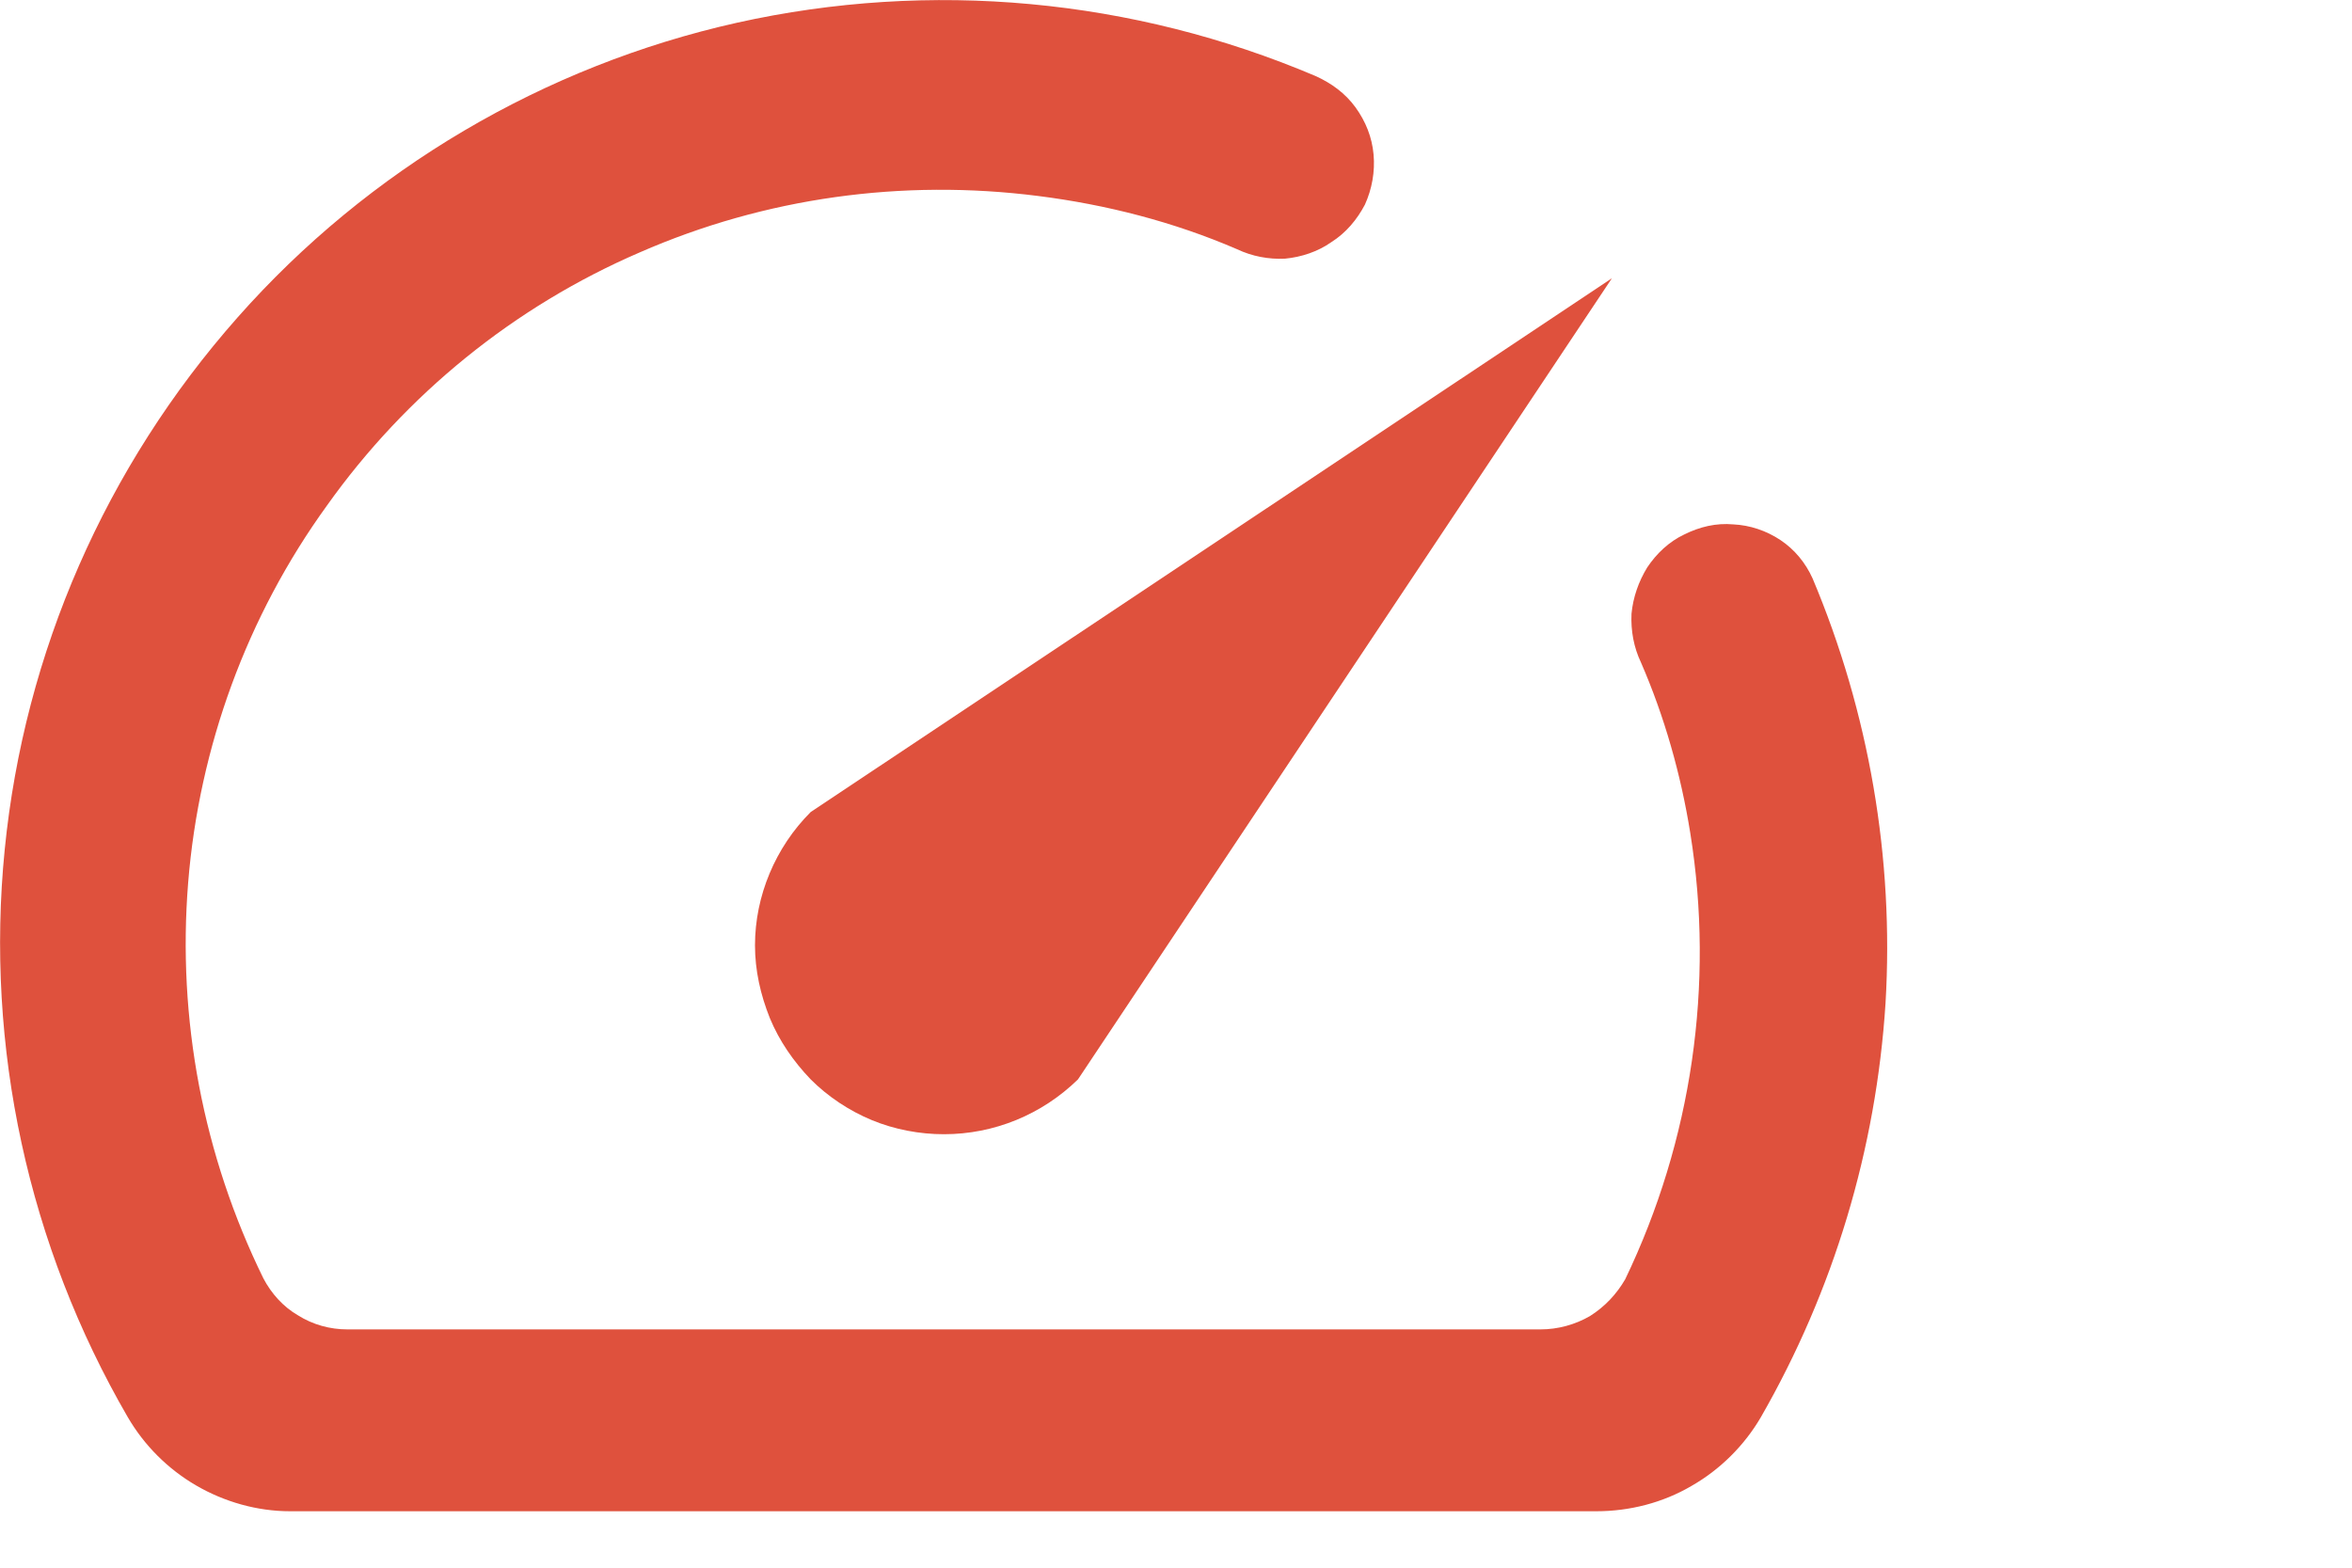 <?xml version="1.0" encoding="utf-8"?>
<svg xmlns="http://www.w3.org/2000/svg" fill="none" height="100%" overflow="visible" preserveAspectRatio="none" style="display: block;" viewBox="0 0 3 2" width="100%">
<g id="Vector">
<path d="M2.101 0.724C2.09 0.742 2.083 0.762 2.081 0.783C2.08 0.805 2.084 0.826 2.093 0.845C2.123 0.914 2.144 0.988 2.156 1.063C2.187 1.256 2.158 1.455 2.073 1.632C2.062 1.651 2.047 1.667 2.028 1.679C2.009 1.69 1.987 1.696 1.965 1.696H0.443C0.421 1.696 0.399 1.69 0.38 1.678C0.361 1.667 0.346 1.65 0.336 1.631C0.259 1.474 0.226 1.3 0.24 1.126C0.254 0.953 0.315 0.786 0.417 0.645C0.518 0.503 0.656 0.391 0.816 0.322C0.976 0.252 1.151 0.228 1.324 0.25C1.411 0.261 1.497 0.283 1.578 0.318C1.597 0.327 1.618 0.331 1.639 0.33C1.66 0.328 1.681 0.321 1.698 0.309C1.717 0.297 1.731 0.28 1.741 0.261C1.75 0.241 1.754 0.219 1.752 0.197C1.75 0.175 1.742 0.155 1.729 0.137C1.716 0.119 1.698 0.106 1.678 0.097C1.445 -0.002 1.187 -0.026 0.94 0.029C0.694 0.084 0.47 0.216 0.303 0.405C0.135 0.595 0.031 0.832 0.006 1.084C-0.019 1.336 0.036 1.589 0.163 1.808C0.184 1.844 0.214 1.874 0.25 1.895C0.286 1.916 0.328 1.928 0.37 1.928H2.036C2.079 1.928 2.121 1.917 2.157 1.896C2.194 1.875 2.225 1.844 2.246 1.808C2.339 1.646 2.393 1.466 2.405 1.28C2.416 1.095 2.384 0.909 2.312 0.738C2.303 0.718 2.289 0.701 2.271 0.689C2.253 0.677 2.232 0.67 2.211 0.669C2.189 0.667 2.168 0.672 2.148 0.682C2.129 0.691 2.113 0.706 2.101 0.724Z" fill="#DF513D"/>
<path d="M1.034 1.036C0.989 1.081 0.963 1.143 0.963 1.206C0.963 1.238 0.97 1.269 0.982 1.299C0.994 1.328 1.012 1.354 1.034 1.377C1.056 1.399 1.083 1.417 1.112 1.429C1.141 1.441 1.173 1.447 1.204 1.447C1.268 1.447 1.329 1.422 1.375 1.377L2.056 0.355L1.034 1.036Z" fill="#DF513D"/>
</g>
</svg>